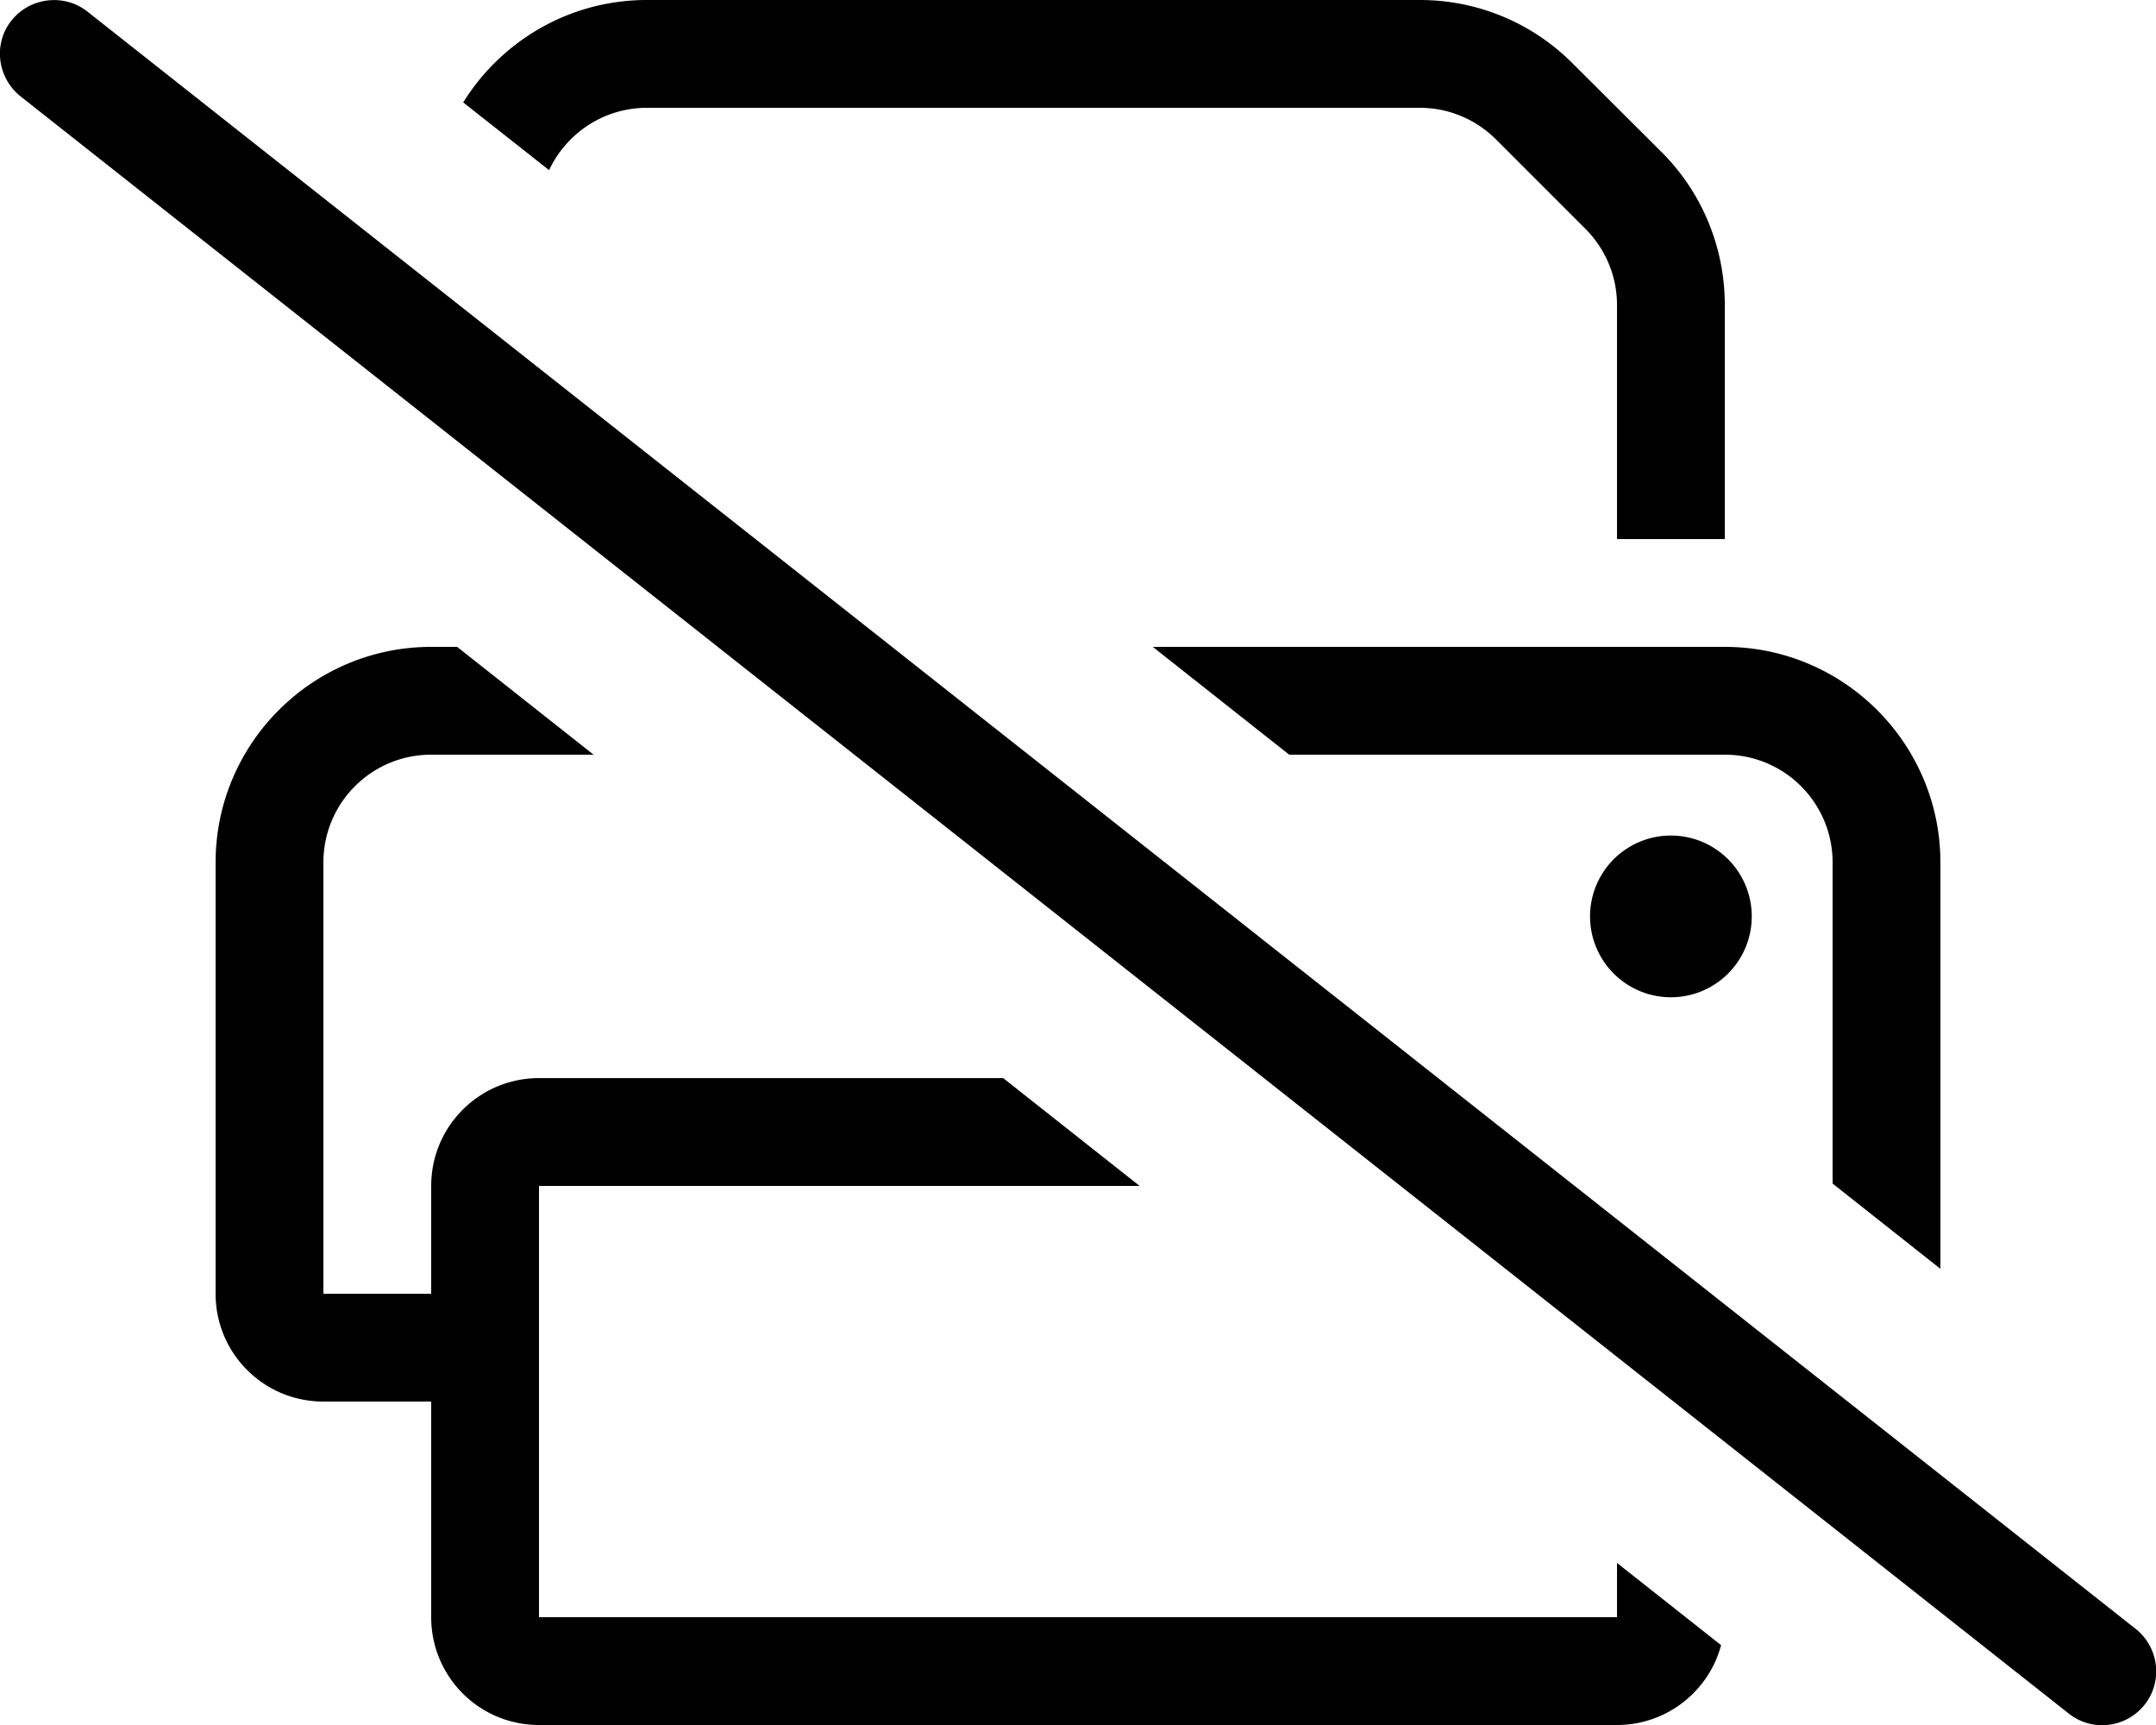 <svg xmlns="http://www.w3.org/2000/svg" viewBox="0 0 640 512"><!--! Font Awesome Pro 6.5.0 by @fontawesome - https://fontawesome.com License - https://fontawesome.com/license (Commercial License) Copyright 2023 Fonticons, Inc. --><path d="M480 463.9V480H160V352H338.3l-40.5-32H160c-17.7 0-32 14.3-32 32v32H96V256c0-17.7 14.3-32 32-32h48.2l-40.5-32H128c-35.3 0-64 28.7-64 64V384c0 17.7 14.3 32 32 32h32v64c0 17.7 14.3 32 32 32H480c14.8 0 27.3-10.1 30.9-23.7L480 463.9zM137.5 30.4L163 50.5C168.1 39.6 179.2 32 192 32H421.5c8.5 0 16.6 3.4 22.6 9.4l26.5 26.5c6 6 9.4 14.1 9.4 22.6V160h32V90.5c0-17-6.7-33.3-18.7-45.3L466.7 18.7C454.7 6.7 438.5 0 421.5 0H192c-23 0-43.2 12.2-54.5 30.4zM512 192H342.2l40.5 32H512c17.7 0 32 14.3 32 32v95.3l32 25.3V256c0-35.3-28.7-64-64-64zM496 296a24 24 0 1 0 0-48 24 24 0 1 0 0 48zM25.9 3.4C19-2 8.9-.8 3.4 6.1S-.8 23.1 6.1 28.6l608 480c6.9 5.5 17 4.3 22.5-2.6s4.3-17-2.6-22.5L25.9 3.4z"/></svg>